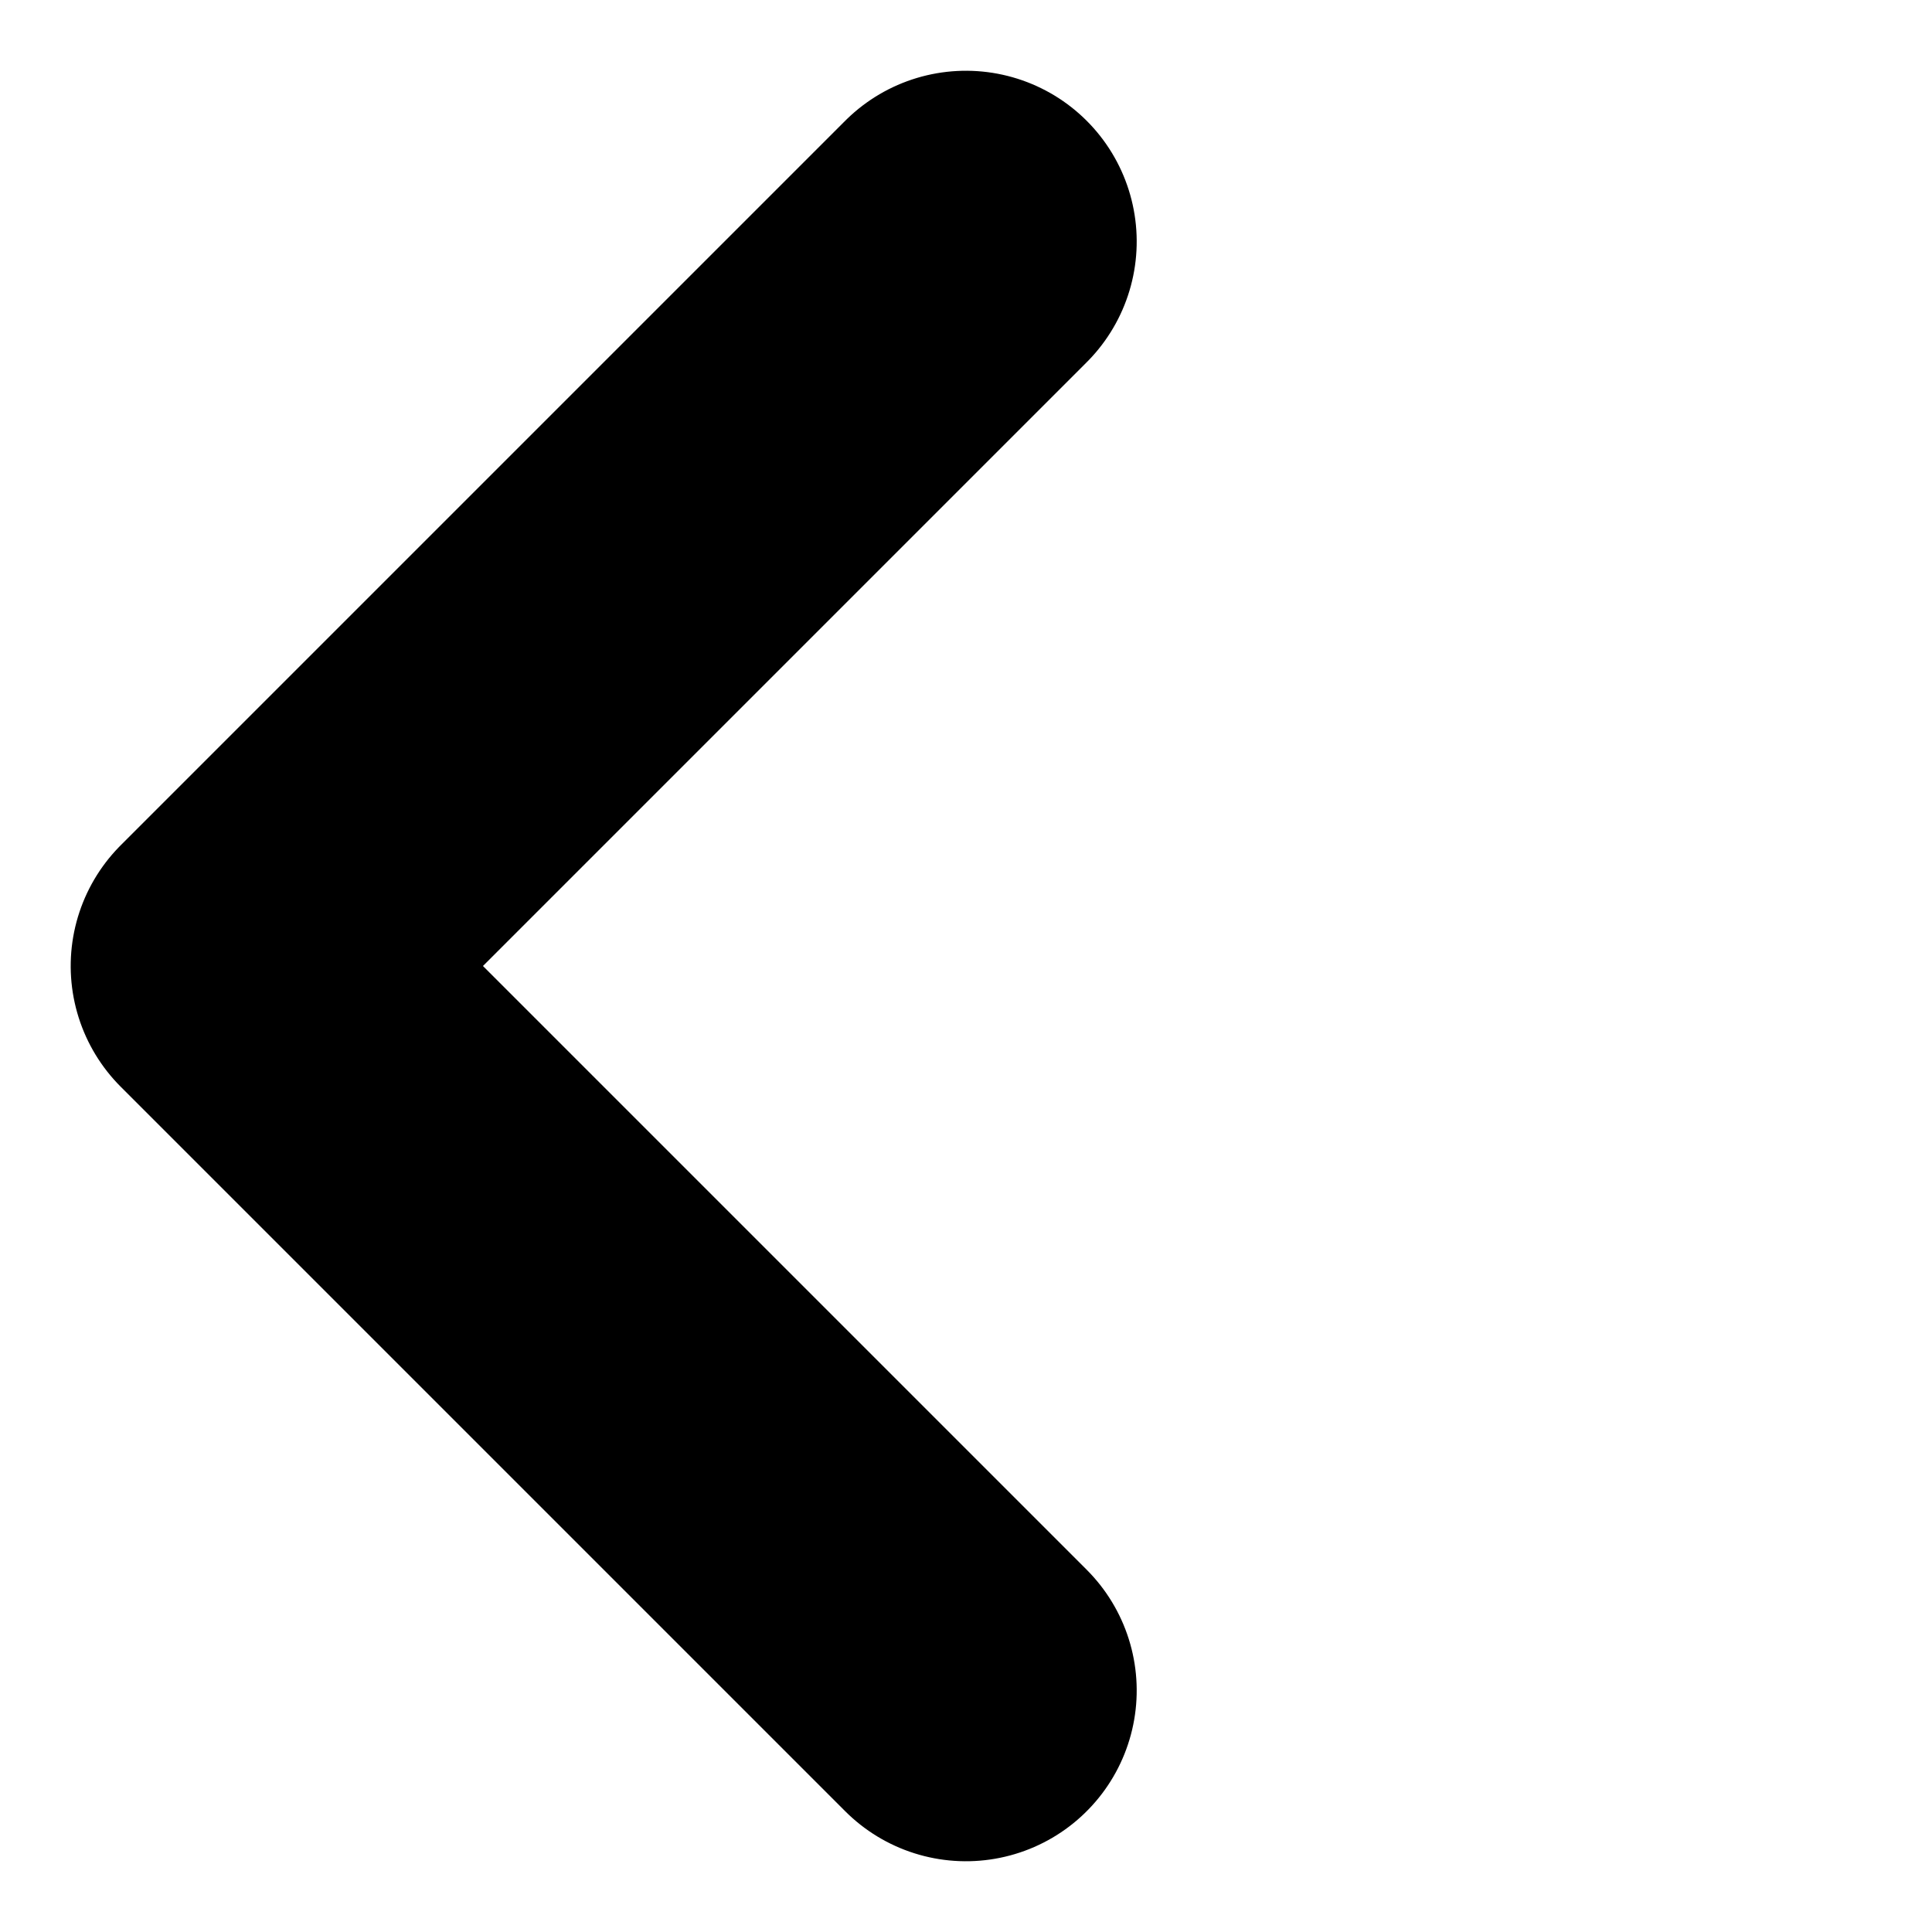 <svg xmlns="http://www.w3.org/2000/svg" width="11.314" height="11.314" viewBox="0 0 11.314 11.314">
  <path id="Path_6164" data-name="Path 6164" d="M6,0H0V6" transform="translate(1.414 5.657) rotate(-45)" fill="none" stroke="#000" stroke-linecap="round" stroke-linejoin="round" stroke-width="2"/>
</svg>
